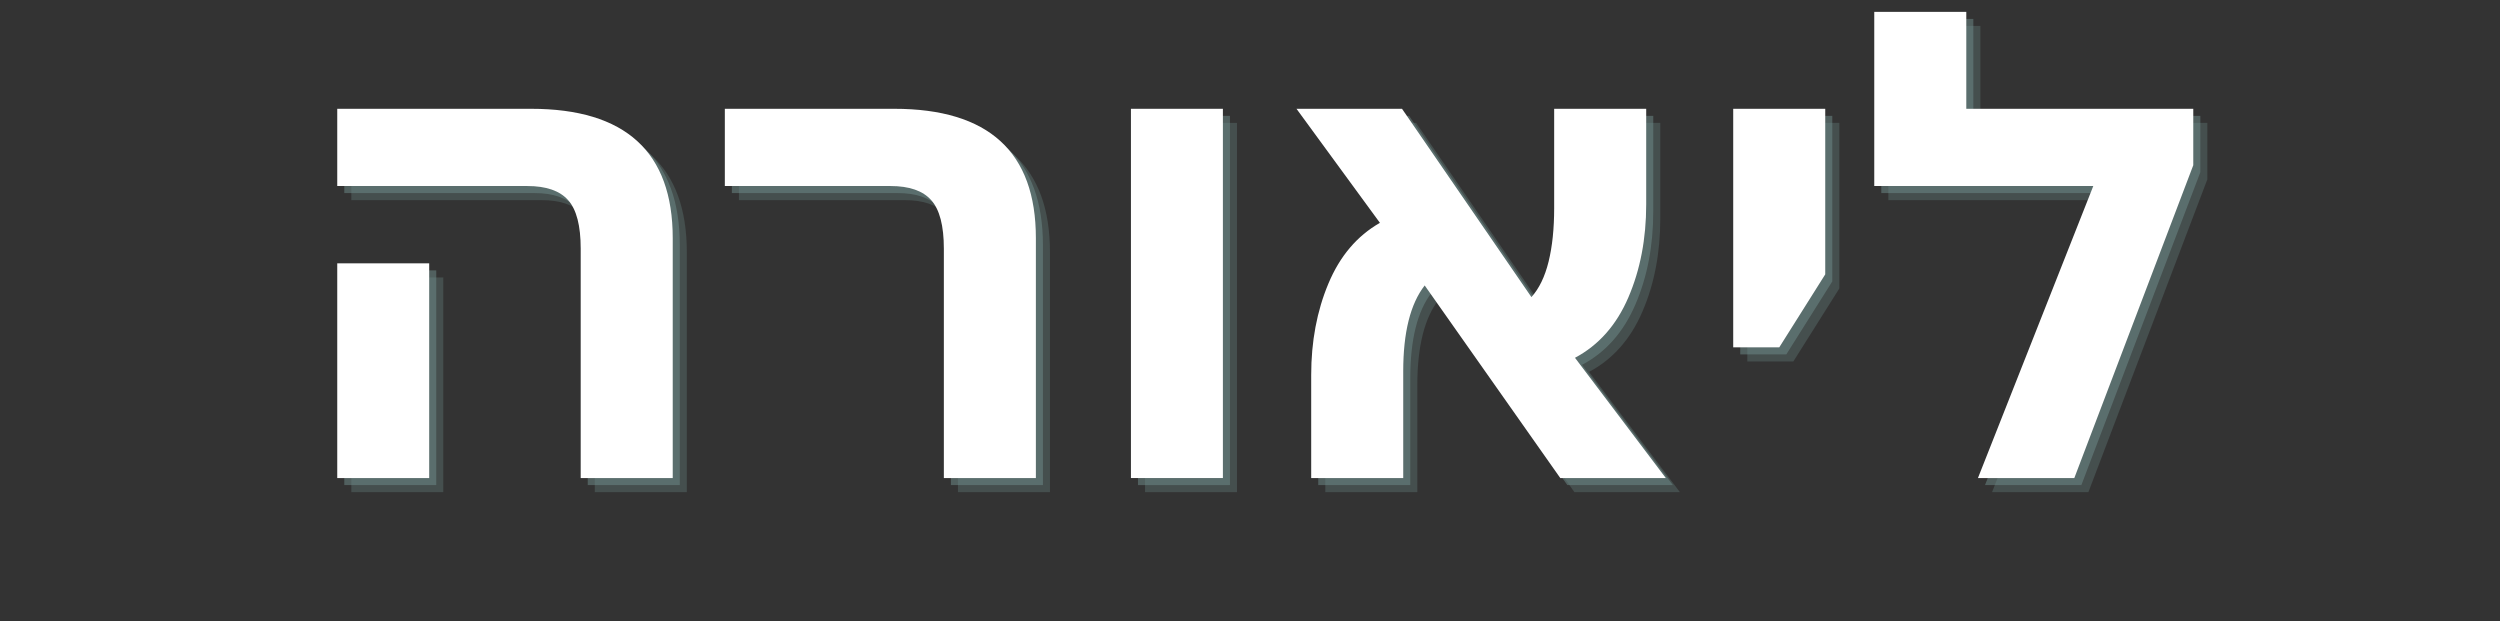 <svg xmlns="http://www.w3.org/2000/svg" xmlns:xlink="http://www.w3.org/1999/xlink" width="648" zoomAndPan="magnify" viewBox="0 0 486 120.75" height="161" preserveAspectRatio="xMidYMid meet" version="1.0"><rect x="0" y="0" width="486" height="120.75" fill="#333333" stroke="none"/><defs><g/><clipPath id="aa1e76d68e"><rect x="0" width="380" y="0" height="119"/></clipPath></defs><g transform="matrix(1, 0, 0, 1, 54, 0)"><g clip-path="url(#aa1e76d68e)"><g fill="#708e8c" fill-opacity="0.302"><g transform="translate(4.754, 95.671)"><g><path d="M 56.875 0 L 56.875 -44.594 C 56.875 -49.051 56.062 -52.191 54.438 -54.016 C 52.812 -55.848 50.164 -56.766 46.5 -56.766 L 9.547 -56.766 L 9.547 -71.781 L 47.219 -71.781 C 65.582 -71.781 74.766 -63.395 74.766 -46.625 L 74.766 0 Z M 9.547 0 L 9.547 -41.734 L 27.422 -41.734 L 27.422 0 Z M 9.547 0 "/></g></g></g><g fill="#708e8c" fill-opacity="0.302"><g transform="translate(88.459, 95.671)"><g><path d="M 43.766 0 L 43.766 -44.594 C 43.766 -49.051 42.945 -52.191 41.312 -54.016 C 39.688 -55.848 37.047 -56.766 33.391 -56.766 L 1.188 -56.766 L 1.188 -71.781 L 34.109 -71.781 C 52.473 -71.781 61.656 -63.395 61.656 -46.625 L 61.656 0 Z M 43.766 0 "/></g></g></g><g fill="#708e8c" fill-opacity="0.302"><g transform="translate(159.048, 95.671)"><g><path d="M 9.547 0 L 9.547 -71.781 L 27.422 -71.781 L 27.422 0 Z M 9.547 0 "/></g></g></g><g fill="#708e8c" fill-opacity="0.302"><g transform="translate(196.012, 95.671)"><g><path d="M 7.625 0 L 7.625 -20.031 C 7.625 -26.551 8.738 -32.473 10.969 -37.797 C 13.195 -43.129 16.535 -47.066 20.984 -49.609 L 4.766 -71.781 L 25.281 -71.781 L 50.438 -35.172 C 51.945 -36.848 53.062 -39.156 53.781 -42.094 C 54.5 -45.031 54.859 -48.488 54.859 -52.469 L 54.859 -71.781 L 72.75 -71.781 L 72.75 -53.188 C 72.75 -46.508 71.594 -40.484 69.281 -35.109 C 66.977 -29.742 63.52 -25.832 58.906 -23.375 L 76.562 0 L 56.047 0 L 29.688 -37.438 C 26.906 -33.863 25.516 -28.301 25.516 -20.75 L 25.516 0 Z M 7.625 0 "/></g></g></g><g fill="#708e8c" fill-opacity="0.302"><g transform="translate(277.333, 95.671)"><g><path d="M 8.344 -25.406 L 8.344 -71.781 L 26.234 -71.781 L 26.234 -39.594 L 17.297 -25.406 Z M 8.344 -25.406 "/></g></g></g><g fill="#708e8c" fill-opacity="0.302"><g transform="translate(311.315, 95.671)"><g><path d="M 19.672 -71.781 L 63.797 -71.781 L 63.797 -60.812 L 40.672 0 L 21.938 0 L 44.359 -56.766 L 1.781 -56.766 L 1.781 -90.625 L 19.672 -90.625 Z M 19.672 -71.781 "/></g></g></g><g fill="#708e8c" fill-opacity="0.502"><g transform="translate(3.384, 94.3)"><g><path d="M 56.875 0 L 56.875 -44.594 C 56.875 -49.051 56.062 -52.191 54.438 -54.016 C 52.812 -55.848 50.164 -56.766 46.5 -56.766 L 9.547 -56.766 L 9.547 -71.781 L 47.219 -71.781 C 65.582 -71.781 74.766 -63.395 74.766 -46.625 L 74.766 0 Z M 9.547 0 L 9.547 -41.734 L 27.422 -41.734 L 27.422 0 Z M 9.547 0 "/></g></g></g><g fill="#708e8c" fill-opacity="0.502"><g transform="translate(87.089, 94.3)"><g><path d="M 43.766 0 L 43.766 -44.594 C 43.766 -49.051 42.945 -52.191 41.312 -54.016 C 39.688 -55.848 37.047 -56.766 33.391 -56.766 L 1.188 -56.766 L 1.188 -71.781 L 34.109 -71.781 C 52.473 -71.781 61.656 -63.395 61.656 -46.625 L 61.656 0 Z M 43.766 0 "/></g></g></g><g fill="#708e8c" fill-opacity="0.502"><g transform="translate(157.678, 94.3)"><g><path d="M 9.547 0 L 9.547 -71.781 L 27.422 -71.781 L 27.422 0 Z M 9.547 0 "/></g></g></g><g fill="#708e8c" fill-opacity="0.502"><g transform="translate(194.642, 94.3)"><g><path d="M 7.625 0 L 7.625 -20.031 C 7.625 -26.551 8.738 -32.473 10.969 -37.797 C 13.195 -43.129 16.535 -47.066 20.984 -49.609 L 4.766 -71.781 L 25.281 -71.781 L 50.438 -35.172 C 51.945 -36.848 53.062 -39.156 53.781 -42.094 C 54.5 -45.031 54.859 -48.488 54.859 -52.469 L 54.859 -71.781 L 72.75 -71.781 L 72.75 -53.188 C 72.75 -46.508 71.594 -40.484 69.281 -35.109 C 66.977 -29.742 63.52 -25.832 58.906 -23.375 L 76.562 0 L 56.047 0 L 29.688 -37.438 C 26.906 -33.863 25.516 -28.301 25.516 -20.75 L 25.516 0 Z M 7.625 0 "/></g></g></g><g fill="#708e8c" fill-opacity="0.502"><g transform="translate(275.962, 94.3)"><g><path d="M 8.344 -25.406 L 8.344 -71.781 L 26.234 -71.781 L 26.234 -39.594 L 17.297 -25.406 Z M 8.344 -25.406 "/></g></g></g><g fill="#708e8c" fill-opacity="0.502"><g transform="translate(309.945, 94.3)"><g><path d="M 19.672 -71.781 L 63.797 -71.781 L 63.797 -60.812 L 40.672 0 L 21.938 0 L 44.359 -56.766 L 1.781 -56.766 L 1.781 -90.625 L 19.672 -90.625 Z M 19.672 -71.781 "/></g></g></g><g fill="#ffffff" fill-opacity="1"><g transform="translate(2.013, 92.93)"><g><path d="M 56.875 0 L 56.875 -44.594 C 56.875 -49.051 56.062 -52.191 54.438 -54.016 C 52.812 -55.848 50.164 -56.766 46.5 -56.766 L 9.547 -56.766 L 9.547 -71.781 L 47.219 -71.781 C 65.582 -71.781 74.766 -63.395 74.766 -46.625 L 74.766 0 Z M 9.547 0 L 9.547 -41.734 L 27.422 -41.734 L 27.422 0 Z M 9.547 0 "/></g></g></g><g fill="#ffffff" fill-opacity="1"><g transform="translate(85.719, 92.93)"><g><path d="M 43.766 0 L 43.766 -44.594 C 43.766 -49.051 42.945 -52.191 41.312 -54.016 C 39.688 -55.848 37.047 -56.766 33.391 -56.766 L 1.188 -56.766 L 1.188 -71.781 L 34.109 -71.781 C 52.473 -71.781 61.656 -63.395 61.656 -46.625 L 61.656 0 Z M 43.766 0 "/></g></g></g><g fill="#ffffff" fill-opacity="1"><g transform="translate(156.308, 92.93)"><g><path d="M 9.547 0 L 9.547 -71.781 L 27.422 -71.781 L 27.422 0 Z M 9.547 0 "/></g></g></g><g fill="#ffffff" fill-opacity="1"><g transform="translate(193.271, 92.93)"><g><path d="M 7.625 0 L 7.625 -20.031 C 7.625 -26.551 8.738 -32.473 10.969 -37.797 C 13.195 -43.129 16.535 -47.066 20.984 -49.609 L 4.766 -71.781 L 25.281 -71.781 L 50.438 -35.172 C 51.945 -36.848 53.062 -39.156 53.781 -42.094 C 54.5 -45.031 54.859 -48.488 54.859 -52.469 L 54.859 -71.781 L 72.75 -71.781 L 72.75 -53.188 C 72.75 -46.508 71.594 -40.484 69.281 -35.109 C 66.977 -29.742 63.52 -25.832 58.906 -23.375 L 76.562 0 L 56.047 0 L 29.688 -37.438 C 26.906 -33.863 25.516 -28.301 25.516 -20.75 L 25.516 0 Z M 7.625 0 "/></g></g></g><g fill="#ffffff" fill-opacity="1"><g transform="translate(274.592, 92.93)"><g><path d="M 8.344 -25.406 L 8.344 -71.781 L 26.234 -71.781 L 26.234 -39.594 L 17.297 -25.406 Z M 8.344 -25.406 "/></g></g></g><g fill="#ffffff" fill-opacity="1"><g transform="translate(308.575, 92.93)"><g><path d="M 19.672 -71.781 L 63.797 -71.781 L 63.797 -60.812 L 40.672 0 L 21.938 0 L 44.359 -56.766 L 1.781 -56.766 L 1.781 -90.625 L 19.672 -90.625 Z M 19.672 -71.781 "/></g></g></g></g></g></svg>